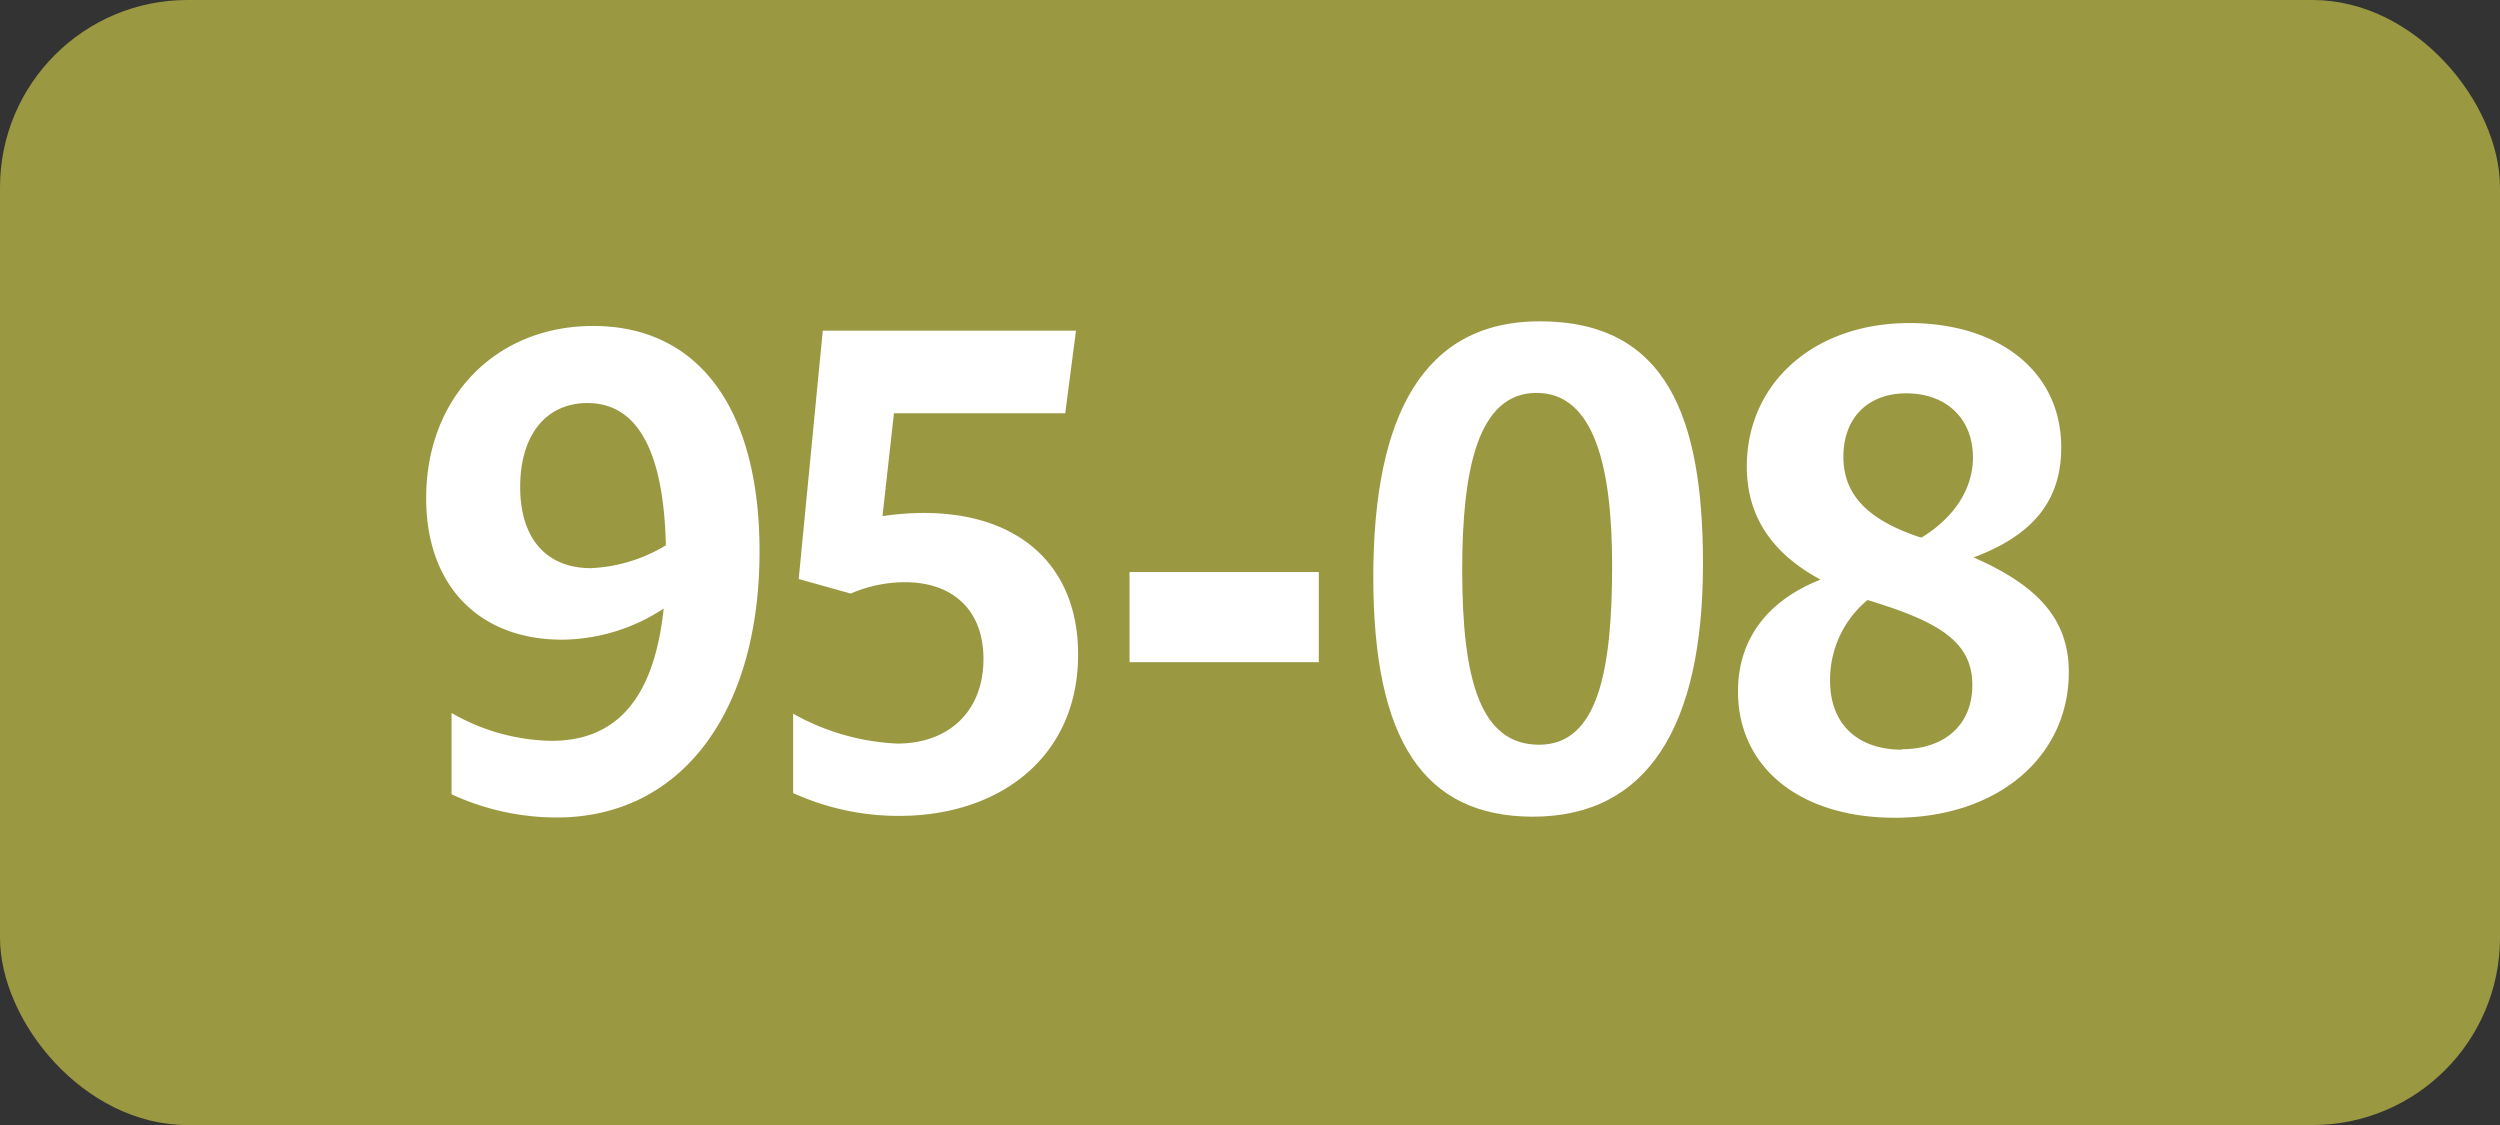 <svg xmlns="http://www.w3.org/2000/svg" viewBox="0 0 283.46 127.56"><rect x="0" y="0" width="283.46" height="127.56" fill="#333333" stroke="none"/><defs><style>.cls-1{fill:#9b9842;}.cls-2{fill:#fff;}</style></defs><g id="Calque_2" data-name="Calque 2"><g id="Calque_1-2" data-name="Calque 1"><rect class="cls-1" width="283.46" height="127.56" rx="21.26"/><path class="cls-2" d="M62.51,84C69.92,84,74.17,79.19,75.25,69a21.27,21.27,0,0,1-11.52,3.53c-9.29,0-15.41-6-15.41-16.06,0-11.38,7.85-19.51,18.94-19.51,12,0,18.86,9.43,18.86,25.56,0,18.22-8.85,30.17-23,30.17A28.48,28.48,0,0,1,51.2,90.06V80.84A23.41,23.41,0,0,0,62.51,84ZM67,64.42a17.94,17.94,0,0,0,8.5-2.59C75.25,51.18,72.3,45.7,66.61,45.7c-4.68,0-7.63,3.6-7.63,9.51S62,64.42,67,64.42Z"/><path class="cls-2" d="M111.51,74.72c0-5.54-3.46-8.71-8.93-8.71a15.65,15.65,0,0,0-6.12,1.29l-5.9-1.65,2.73-28.16H122l-1.22,9.37H101.36l-1.3,11.66a32.72,32.72,0,0,1,4.68-.36c10.73,0,17.5,5.9,17.5,16.06,0,11.59-8.86,18.29-20.31,18.29a28.88,28.88,0,0,1-12-2.59v-9a26.46,26.46,0,0,0,11.81,3.39C107.69,84.3,111.51,80.55,111.51,74.72Z"/><path class="cls-2" d="M128.07,64.86h21.46V75.08H128.07Z"/><path class="cls-2" d="M155.71,65.43c0-18.57,5.84-29,18.87-29,14.47,0,18.51,11,18.51,27.51,0,18.51-6.34,28.66-19.3,28.66C161.4,92.58,155.71,83.87,155.71,65.43Zm27.08-1.29c0-11-1.95-19.59-8.57-19.59s-8.43,8.57-8.43,20.09c0,12.53,2.09,19.8,8.72,19.8S182.79,76.16,182.79,64.14Z"/><path class="cls-2" d="M214.84,92.72c-10.73,0-17.78-5.68-17.78-14.33,0-6,3.45-10.36,9.36-12.67-5.33-2.88-8.36-7-8.36-12.82,0-9.43,7.57-16.27,18.44-16.27,9.94,0,17.21,5.33,17.21,14.11,0,6-3.17,9.94-9.94,12.46,7.06,3.1,10.8,6.84,10.8,13C234.57,85.81,226.51,92.72,214.84,92.72Zm.79-7.77c4.76,0,8-2.67,8-7.28s-3.32-6.91-10.52-9.21c-.43-.15-.93-.29-1.36-.43a11.74,11.74,0,0,0-4.25,9.14C207.5,82.28,210.81,85,215.63,85Zm2.24-24c3.89-2.38,5.83-5.69,5.83-9.07,0-4.4-3-7.28-7.56-7.28-4.32,0-7.13,2.74-7.13,7.2s3,7.2,8.57,9.08Z"/></g></g></svg>